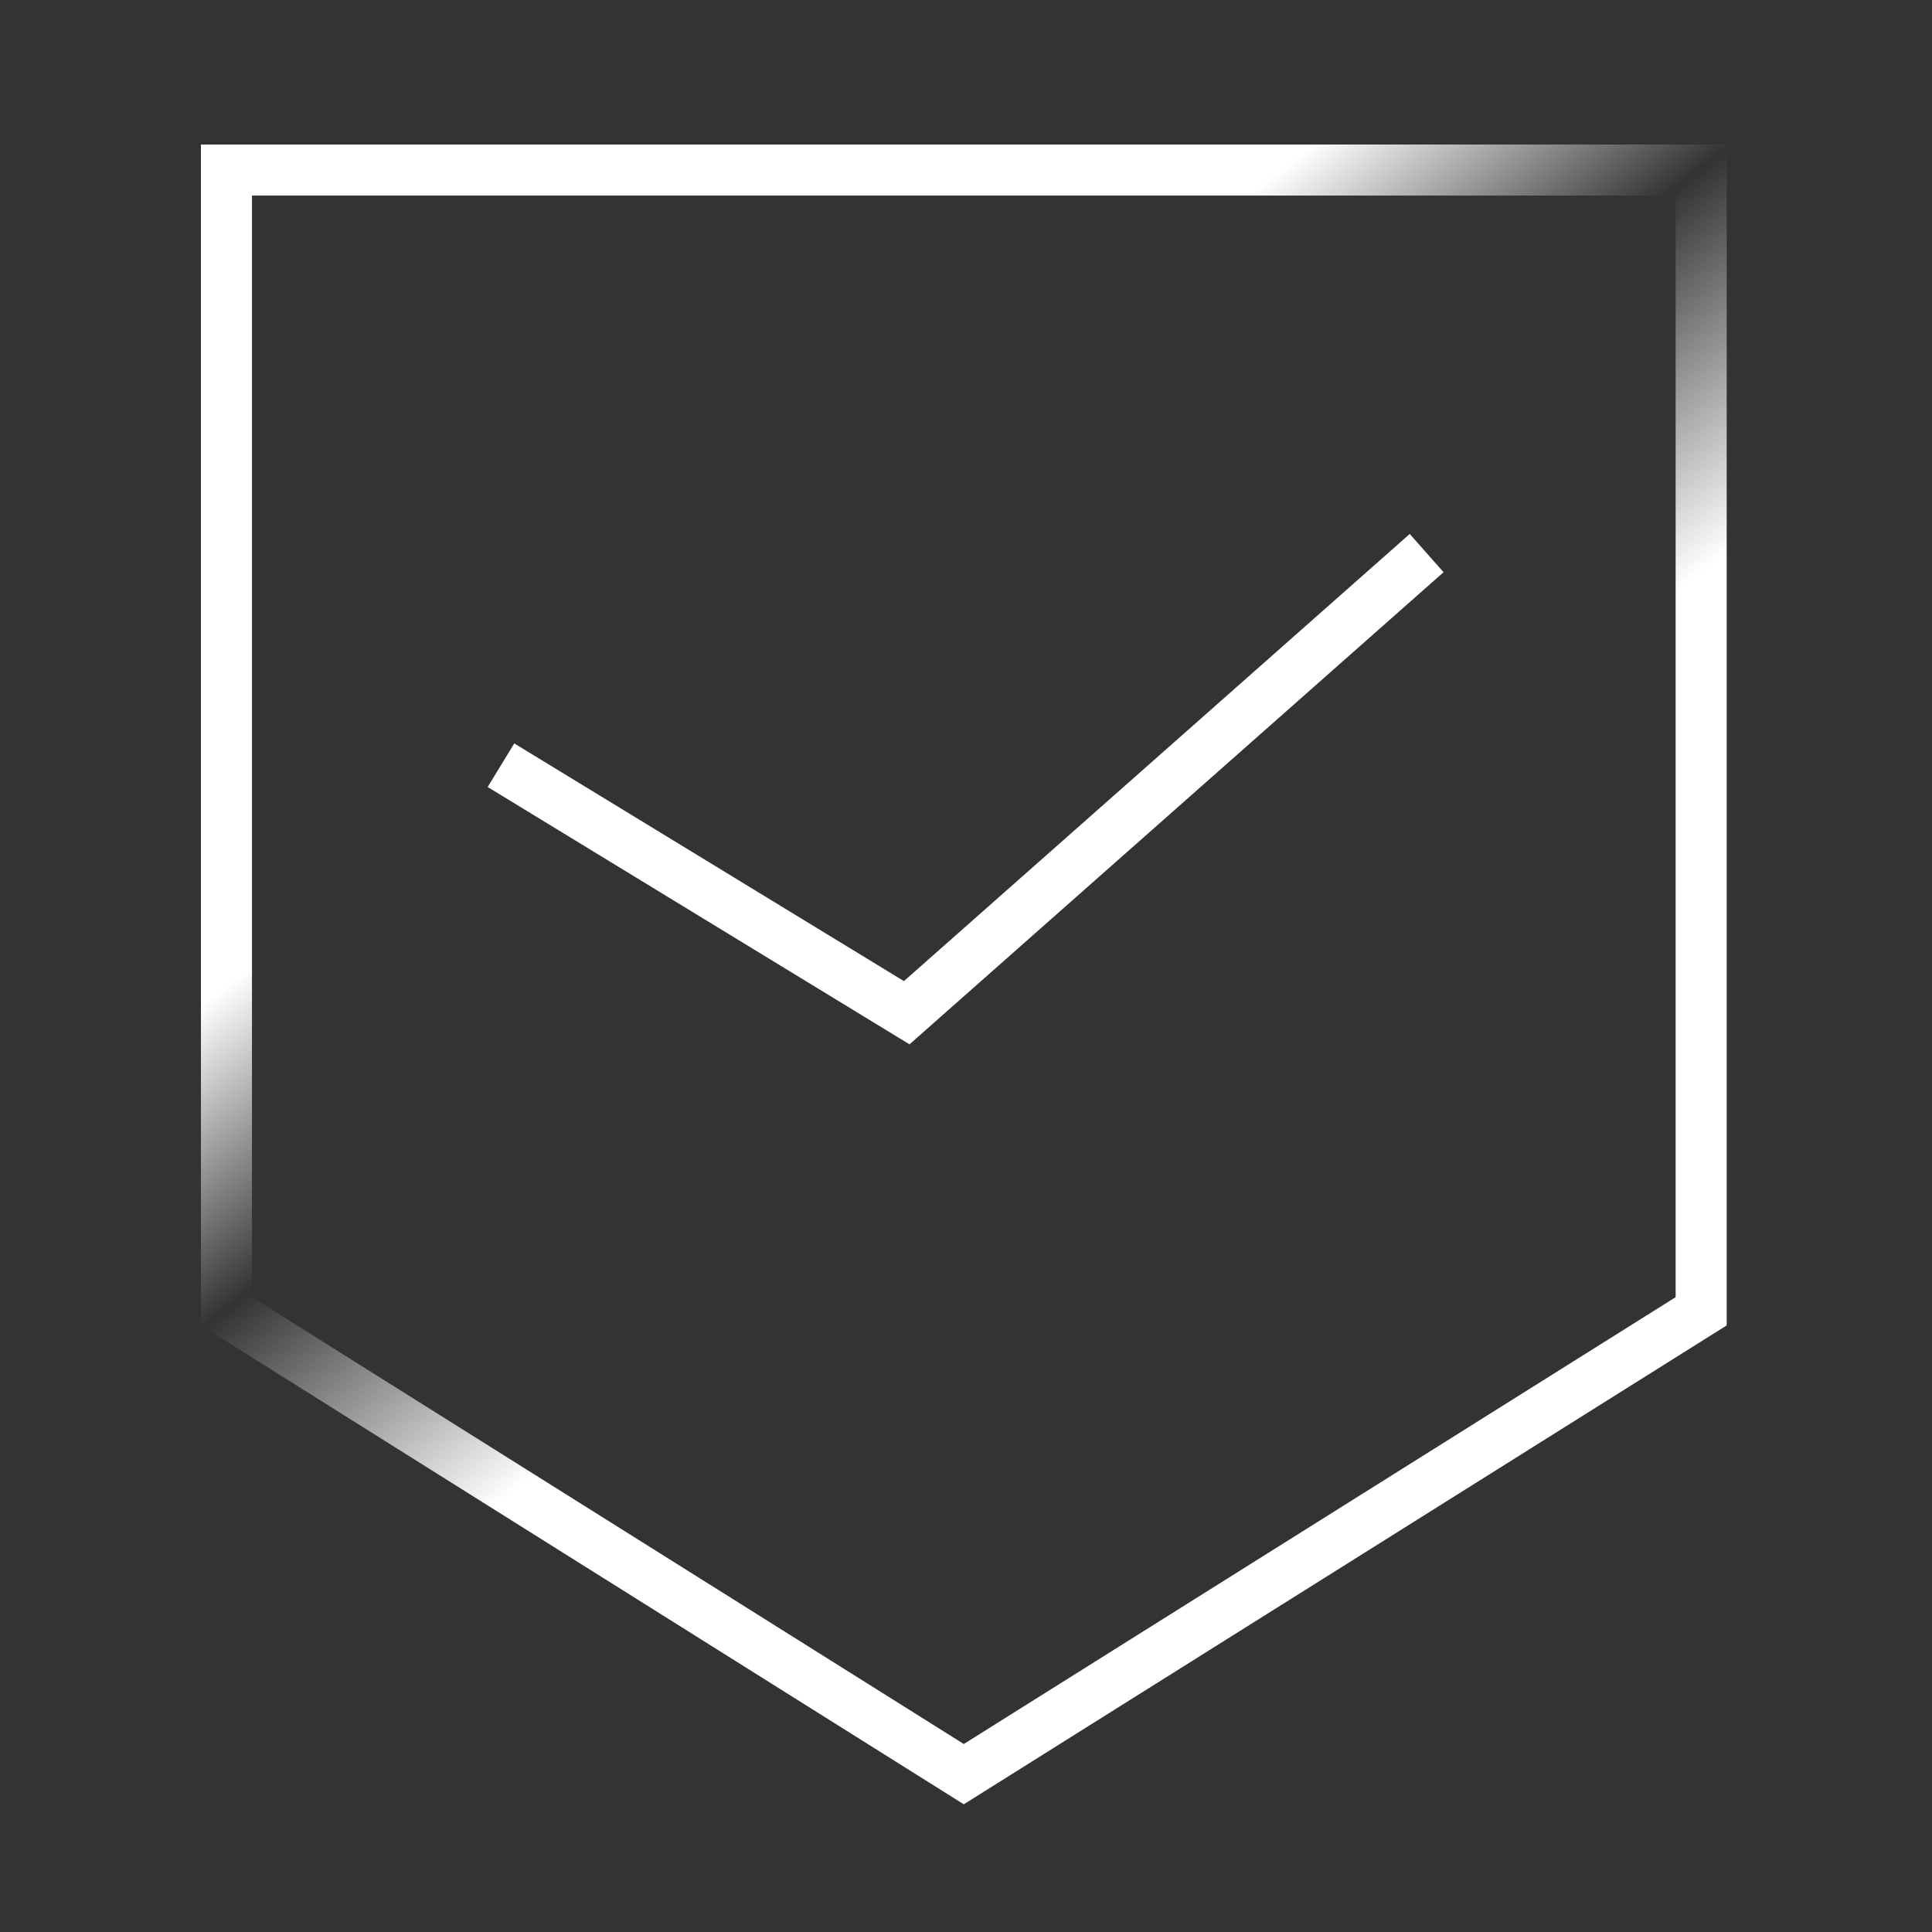 <svg xmlns="http://www.w3.org/2000/svg" width="70" height="70" viewBox="0 0 70 70" fill="none"><rect x="0" y="0" width="70" height="70" fill="#333333" stroke="none"/><path d="M18.151 27.725L32.852 36.693L51.69 20.039" stroke="white" stroke-width="1.85" stroke-miterlimit="10"></path><path d="M61.636 6.161V47.511L34.92 64.281L8.205 47.511L8.205 6.161H61.636Z" stroke="url(#paint0_linear_1855_5512)" stroke-width="1.85"></path><defs><linearGradient id="paint0_linear_1855_5512" x1="16.951" y1="2.982" x2="55.372" y2="52.646" gradientUnits="userSpaceOnUse"><stop offset="0.327" stop-color="white"></stop><stop offset="0.475" stop-color="white" stop-opacity="0"></stop><stop offset="0.659" stop-color="white"></stop></linearGradient></defs></svg>